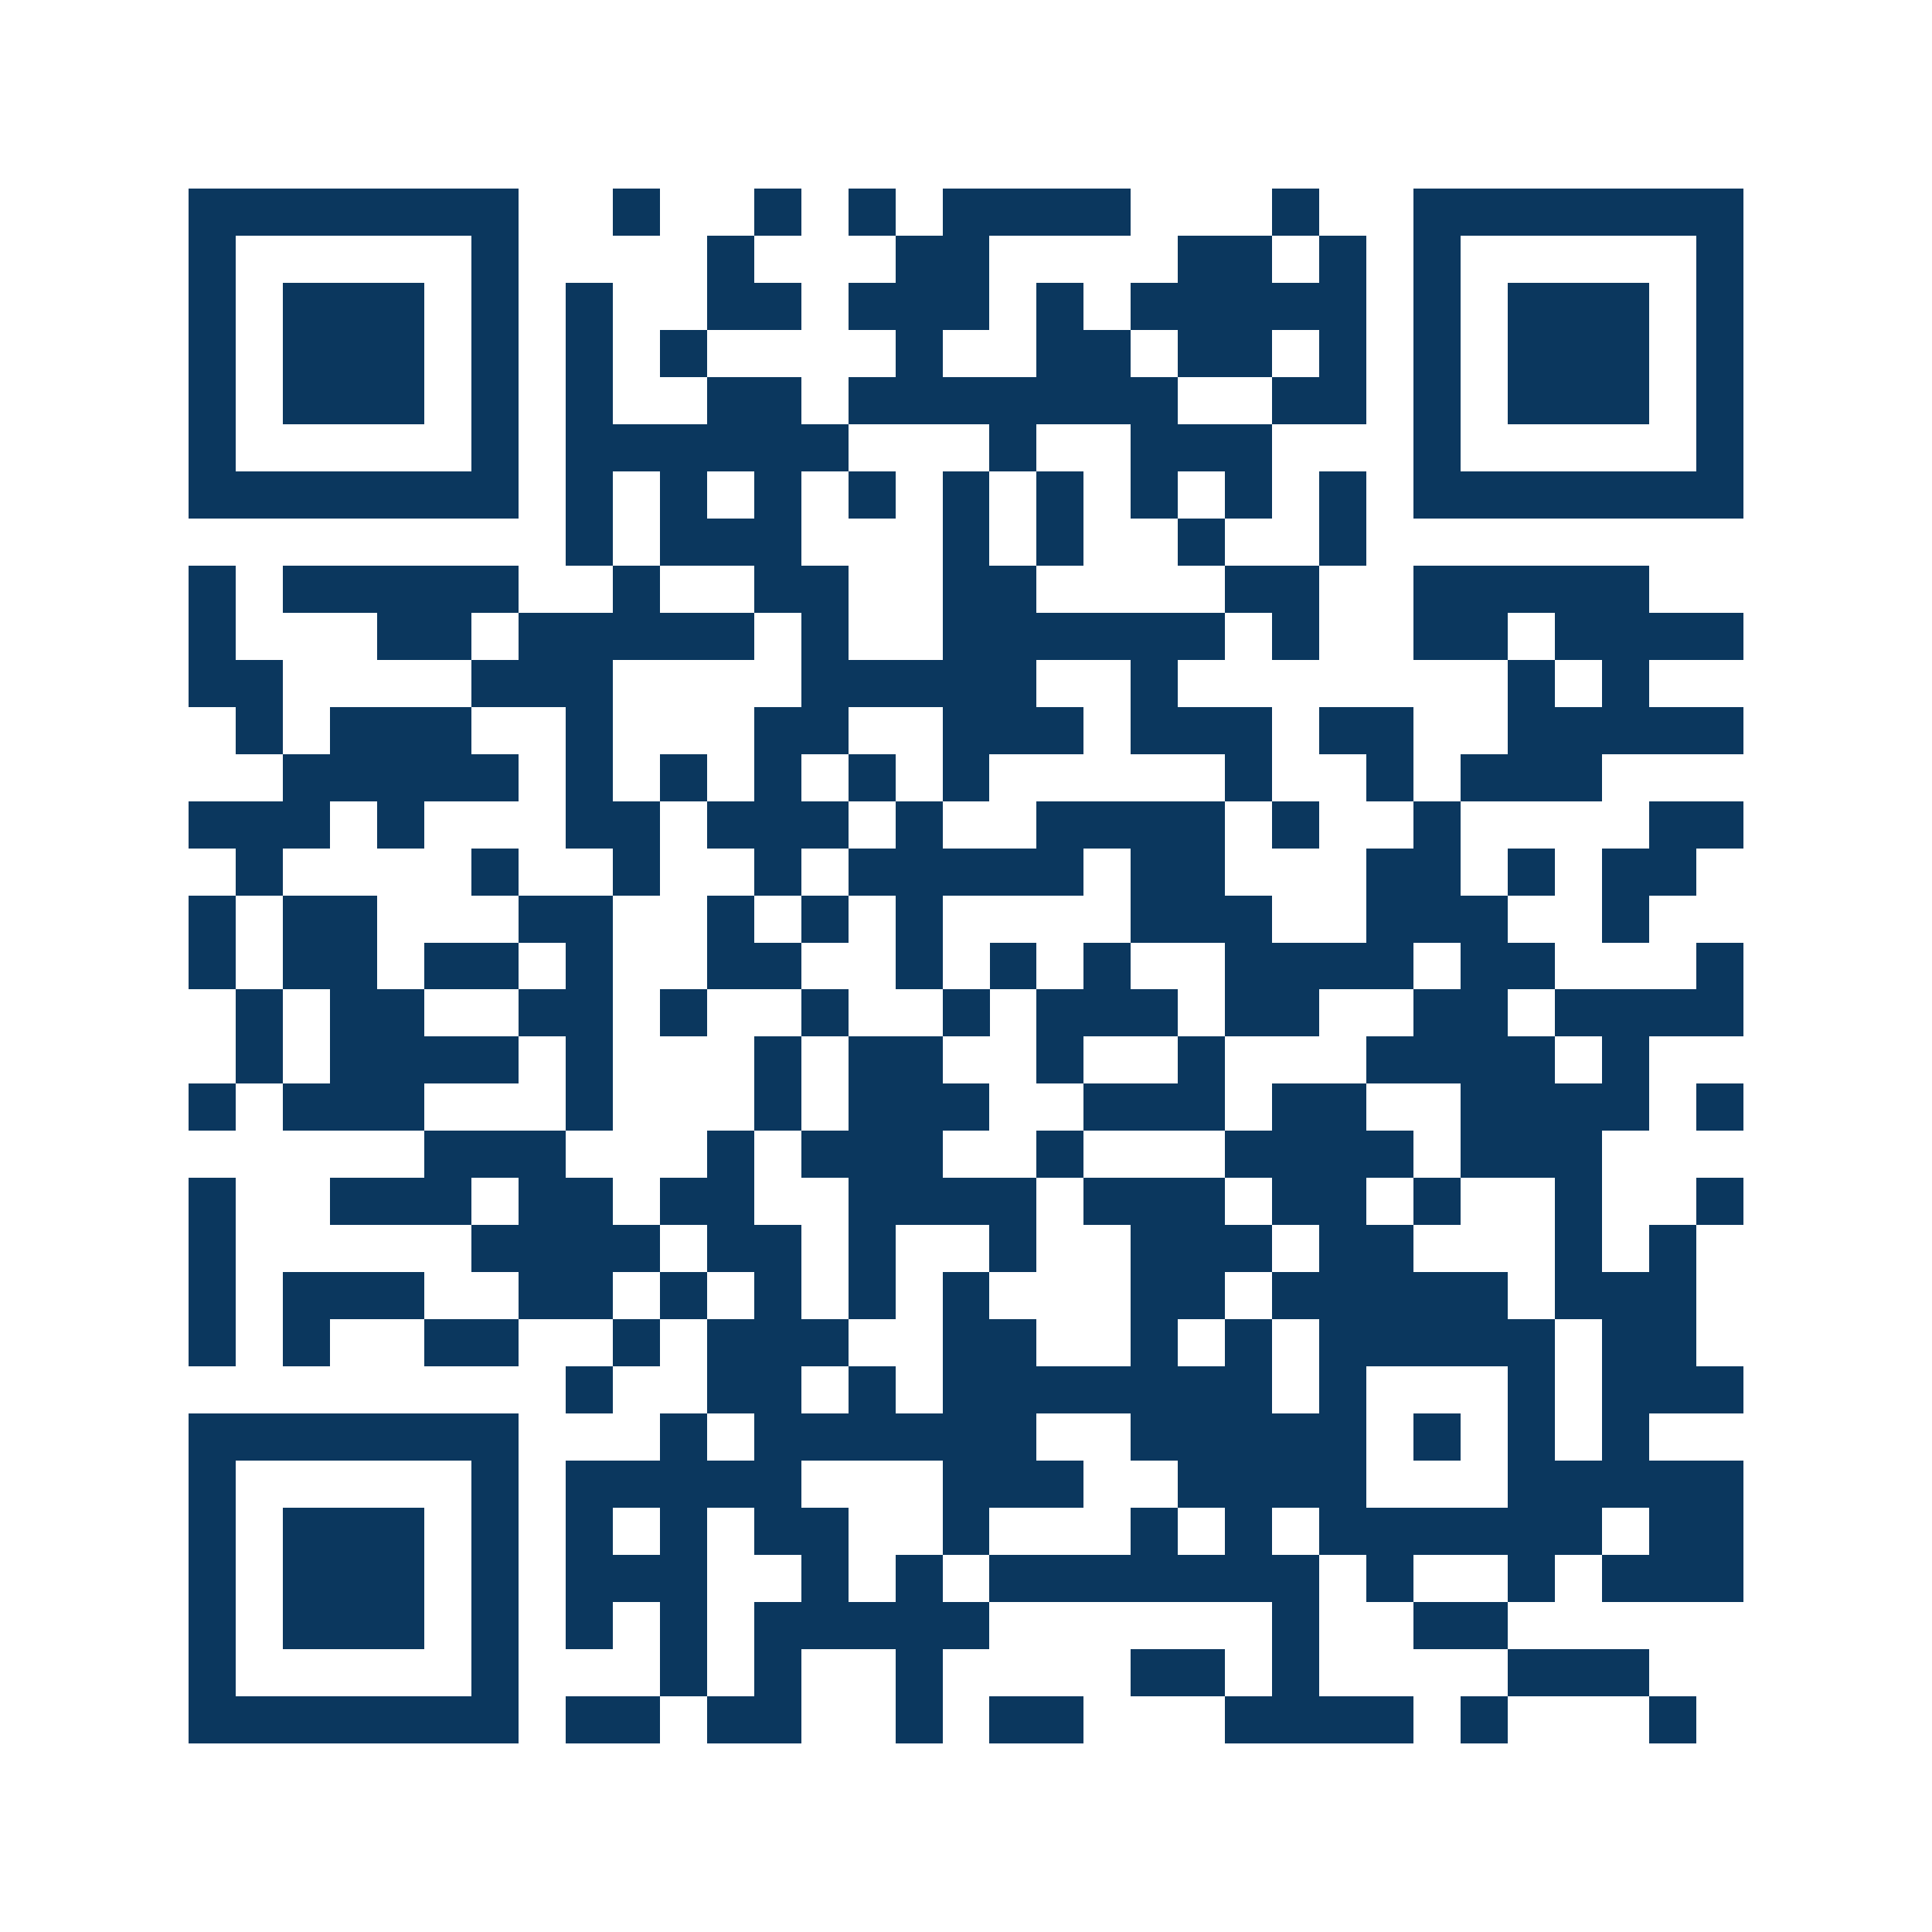 <svg xmlns="http://www.w3.org/2000/svg" width="150" height="150" viewBox="0 0 41 41" shape-rendering="crispEdges"><path fill="#ffffff" d="M0 0h41v41H0z"/><path stroke="#0b375e" d="M4 4.5h7m2 0h1m2 0h1m1 0h1m1 0h4m3 0h1m2 0h7M4 5.5h1m5 0h1m4 0h1m3 0h2m4 0h2m1 0h1m1 0h1m5 0h1M4 6.5h1m1 0h3m1 0h1m1 0h1m2 0h2m1 0h3m1 0h1m1 0h5m1 0h1m1 0h3m1 0h1M4 7.5h1m1 0h3m1 0h1m1 0h1m1 0h1m4 0h1m2 0h2m1 0h2m1 0h1m1 0h1m1 0h3m1 0h1M4 8.5h1m1 0h3m1 0h1m1 0h1m2 0h2m1 0h7m2 0h2m1 0h1m1 0h3m1 0h1M4 9.5h1m5 0h1m1 0h6m3 0h1m2 0h3m3 0h1m5 0h1M4 10.5h7m1 0h1m1 0h1m1 0h1m1 0h1m1 0h1m1 0h1m1 0h1m1 0h1m1 0h1m1 0h7M12 11.5h1m1 0h3m3 0h1m1 0h1m2 0h1m2 0h1M4 12.5h1m1 0h5m2 0h1m2 0h2m2 0h2m4 0h2m2 0h5M4 13.5h1m3 0h2m1 0h5m1 0h1m2 0h6m1 0h1m2 0h2m1 0h4M4 14.5h2m4 0h3m4 0h5m2 0h1m7 0h1m1 0h1M5 15.5h1m1 0h3m2 0h1m3 0h2m2 0h3m1 0h3m1 0h2m2 0h5M6 16.5h5m1 0h1m1 0h1m1 0h1m1 0h1m1 0h1m5 0h1m2 0h1m1 0h3M4 17.5h3m1 0h1m3 0h2m1 0h3m1 0h1m2 0h4m1 0h1m2 0h1m4 0h2M5 18.5h1m4 0h1m2 0h1m2 0h1m1 0h5m1 0h2m3 0h2m1 0h1m1 0h2M4 19.5h1m1 0h2m3 0h2m2 0h1m1 0h1m1 0h1m4 0h3m2 0h3m2 0h1M4 20.5h1m1 0h2m1 0h2m1 0h1m2 0h2m2 0h1m1 0h1m1 0h1m2 0h4m1 0h2m3 0h1M5 21.5h1m1 0h2m2 0h2m1 0h1m2 0h1m2 0h1m1 0h3m1 0h2m2 0h2m1 0h4M5 22.5h1m1 0h4m1 0h1m3 0h1m1 0h2m2 0h1m2 0h1m3 0h4m1 0h1M4 23.5h1m1 0h3m3 0h1m3 0h1m1 0h3m2 0h3m1 0h2m2 0h4m1 0h1M9 24.5h3m3 0h1m1 0h3m2 0h1m3 0h4m1 0h3M4 25.5h1m2 0h3m1 0h2m1 0h2m2 0h4m1 0h3m1 0h2m1 0h1m2 0h1m2 0h1M4 26.5h1m5 0h4m1 0h2m1 0h1m2 0h1m2 0h3m1 0h2m3 0h1m1 0h1M4 27.5h1m1 0h3m2 0h2m1 0h1m1 0h1m1 0h1m1 0h1m3 0h2m1 0h5m1 0h3M4 28.5h1m1 0h1m2 0h2m2 0h1m1 0h3m2 0h2m2 0h1m1 0h1m1 0h5m1 0h2M12 29.5h1m2 0h2m1 0h1m1 0h7m1 0h1m3 0h1m1 0h3M4 30.5h7m3 0h1m1 0h6m2 0h5m1 0h1m1 0h1m1 0h1M4 31.5h1m5 0h1m1 0h5m3 0h3m2 0h4m3 0h5M4 32.5h1m1 0h3m1 0h1m1 0h1m1 0h1m1 0h2m2 0h1m3 0h1m1 0h1m1 0h6m1 0h2M4 33.5h1m1 0h3m1 0h1m1 0h3m2 0h1m1 0h1m1 0h7m1 0h1m2 0h1m1 0h3M4 34.5h1m1 0h3m1 0h1m1 0h1m1 0h1m1 0h5m6 0h1m2 0h2M4 35.5h1m5 0h1m3 0h1m1 0h1m2 0h1m4 0h2m1 0h1m4 0h3M4 36.5h7m1 0h2m1 0h2m2 0h1m1 0h2m3 0h4m1 0h1m3 0h1"/></svg>
